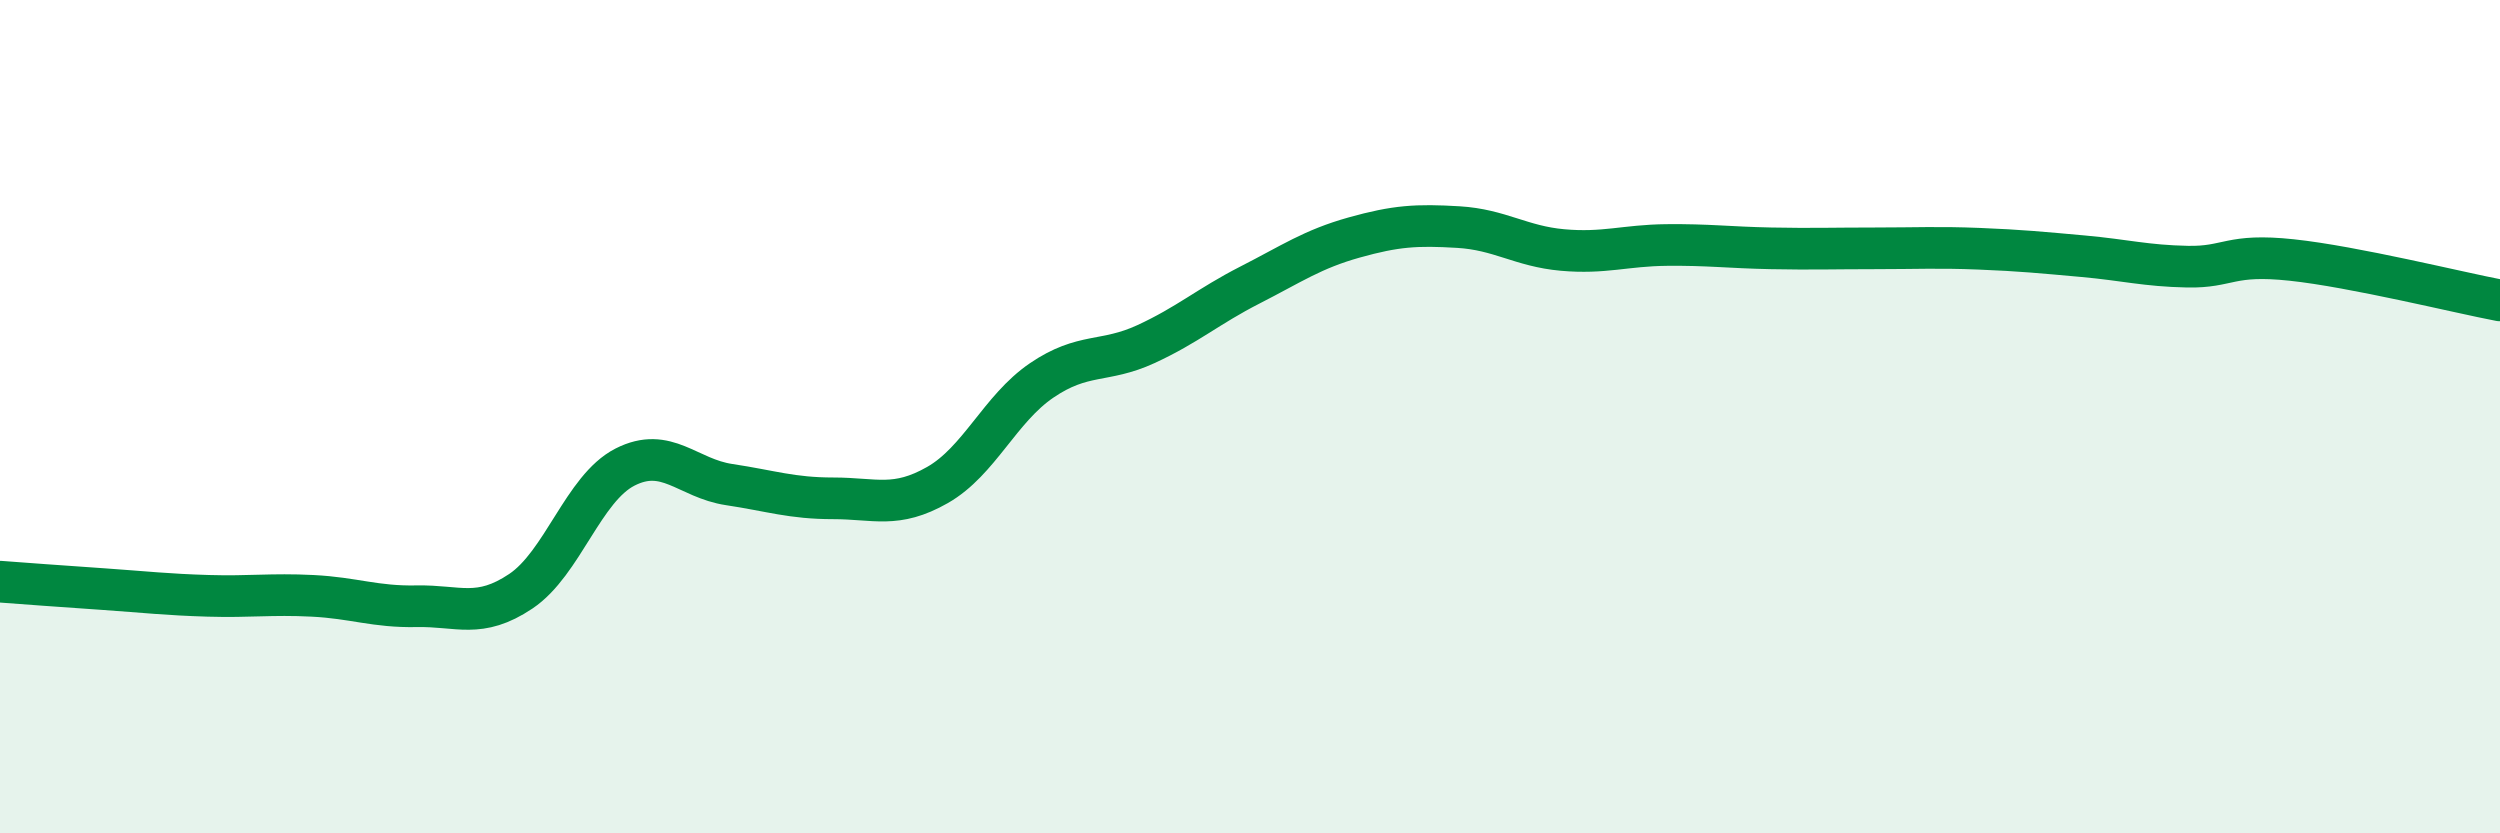 
    <svg width="60" height="20" viewBox="0 0 60 20" xmlns="http://www.w3.org/2000/svg">
      <path
        d="M 0,13.96 C 0.5,14 1.5,14.07 2.5,14.14 C 3.5,14.21 4,14.27 5,14.3 C 6,14.33 6.5,14.25 7.5,14.3 C 8.5,14.35 9,14.57 10,14.55 C 11,14.53 11.5,14.86 12.5,14.19 C 13.5,13.52 14,11.72 15,11.21 C 16,10.7 16.5,11.48 17.5,11.63 C 18.5,11.78 19,11.96 20,11.96 C 21,11.96 21.5,12.21 22.5,11.64 C 23.5,11.07 24,9.81 25,9.13 C 26,8.45 26.5,8.72 27.5,8.26 C 28.5,7.8 29,7.35 30,6.84 C 31,6.33 31.5,5.98 32.5,5.7 C 33.5,5.42 34,5.39 35,5.45 C 36,5.51 36.5,5.91 37.5,6 C 38.5,6.09 39,5.89 40,5.88 C 41,5.87 41.5,5.94 42.5,5.96 C 43.5,5.98 44,5.96 45,5.96 C 46,5.96 46.5,5.93 47.5,5.97 C 48.5,6.01 49,6.06 50,6.15 C 51,6.24 51.5,6.38 52.5,6.4 C 53.5,6.42 53.5,6.08 55,6.24 C 56.5,6.4 59,7.02 60,7.21L60 20L0 20Z"
        fill="#008740"
        opacity="0.1"
        stroke-linecap="round"
        stroke-linejoin="round"
      />
      <path
        d="M 0,13.96 C 0.5,14 1.5,14.07 2.5,14.14 C 3.5,14.21 4,14.27 5,14.3 C 6,14.33 6.5,14.25 7.5,14.3 C 8.5,14.35 9,14.57 10,14.55 C 11,14.53 11.5,14.86 12.5,14.19 C 13.5,13.52 14,11.72 15,11.21 C 16,10.7 16.5,11.48 17.5,11.63 C 18.5,11.78 19,11.96 20,11.96 C 21,11.96 21.5,12.21 22.5,11.64 C 23.5,11.07 24,9.81 25,9.13 C 26,8.45 26.5,8.72 27.5,8.26 C 28.5,7.8 29,7.35 30,6.84 C 31,6.33 31.5,5.98 32.5,5.7 C 33.5,5.42 34,5.39 35,5.45 C 36,5.51 36.5,5.91 37.5,6 C 38.5,6.09 39,5.89 40,5.88 C 41,5.87 41.5,5.94 42.5,5.96 C 43.5,5.98 44,5.96 45,5.96 C 46,5.96 46.5,5.93 47.5,5.97 C 48.5,6.01 49,6.06 50,6.15 C 51,6.24 51.5,6.38 52.5,6.4 C 53.5,6.42 53.5,6.08 55,6.24 C 56.5,6.4 59,7.02 60,7.21"
        stroke="#008740"
        stroke-width="1"
        fill="none"
        stroke-linecap="round"
        stroke-linejoin="round"
      />
    </svg>
  